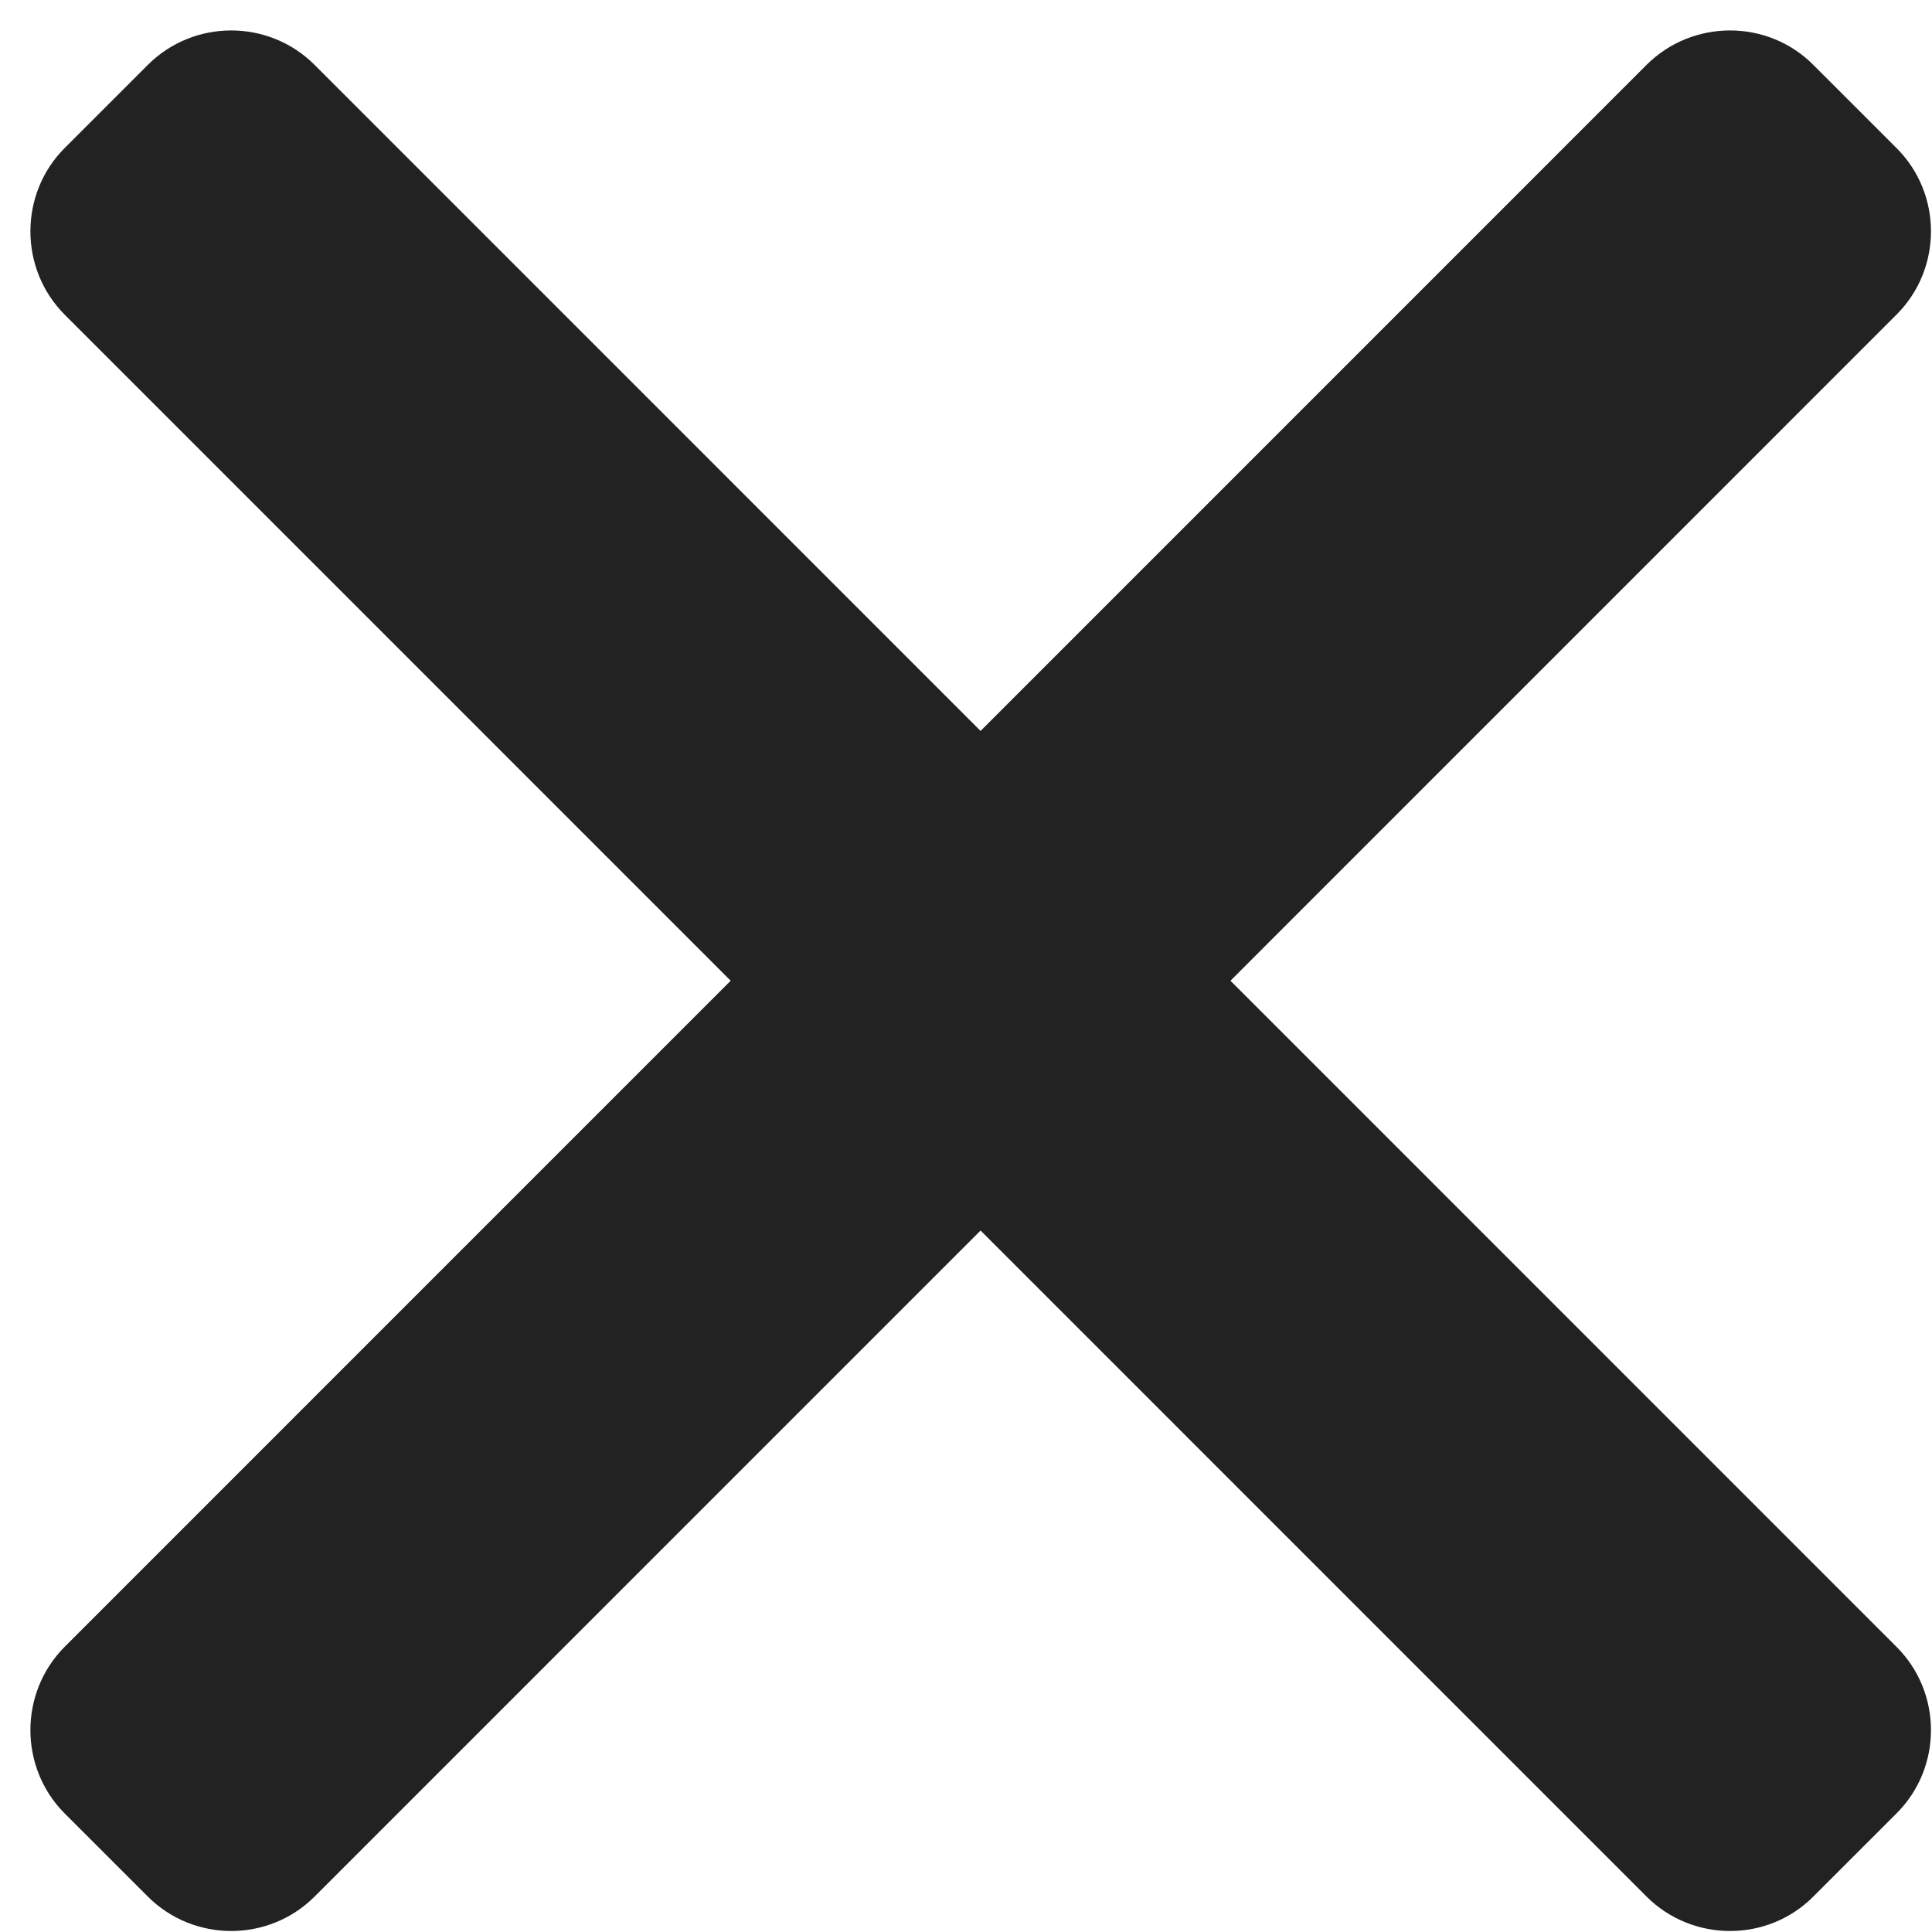 <svg id="SvgjsSvg1000" xmlns="http://www.w3.org/2000/svg" version="1.1" xmlns:xlink="http://www.w3.org/1999/xlink" xmlns:svgjs="http://svgjs.com/svgjs" width="61" height="61" viewBox="0 0 61 61"><title>Shape 1</title><desc>Created with Avocode.</desc><defs id="SvgjsDefs1001"></defs><path id="SvgjsPath1007" d="M2305.85 94.965L2326.88 73.933C2328.33 72.487 2328.33 70.121 2326.88 68.675L2324.25 66.046C2322.81 64.6 2320.44 64.6 2318.99 66.046L2297.96 87.078L2276.93 66.046C2275.48 64.6 2273.12 64.6 2271.67 66.046L2269.04 68.675C2267.6 70.121 2267.6 72.487 2269.04 73.933L2290.07 94.965L2269.04 115.997C2267.6 117.443 2267.6 119.809 2269.04 121.255L2271.67 123.884C2273.12 125.33 2275.48 125.33 2276.93 123.884L2297.96 102.852L2318.99 123.884C2320.44 125.33 2322.81 125.33 2324.25 123.884L2326.88 121.255C2328.33 119.809 2328.33 117.443 2326.88 115.997Z " fill="#212221" fill-opacity="1" transform="matrix(1,0,0,1,-2267,-64)"></path></svg>